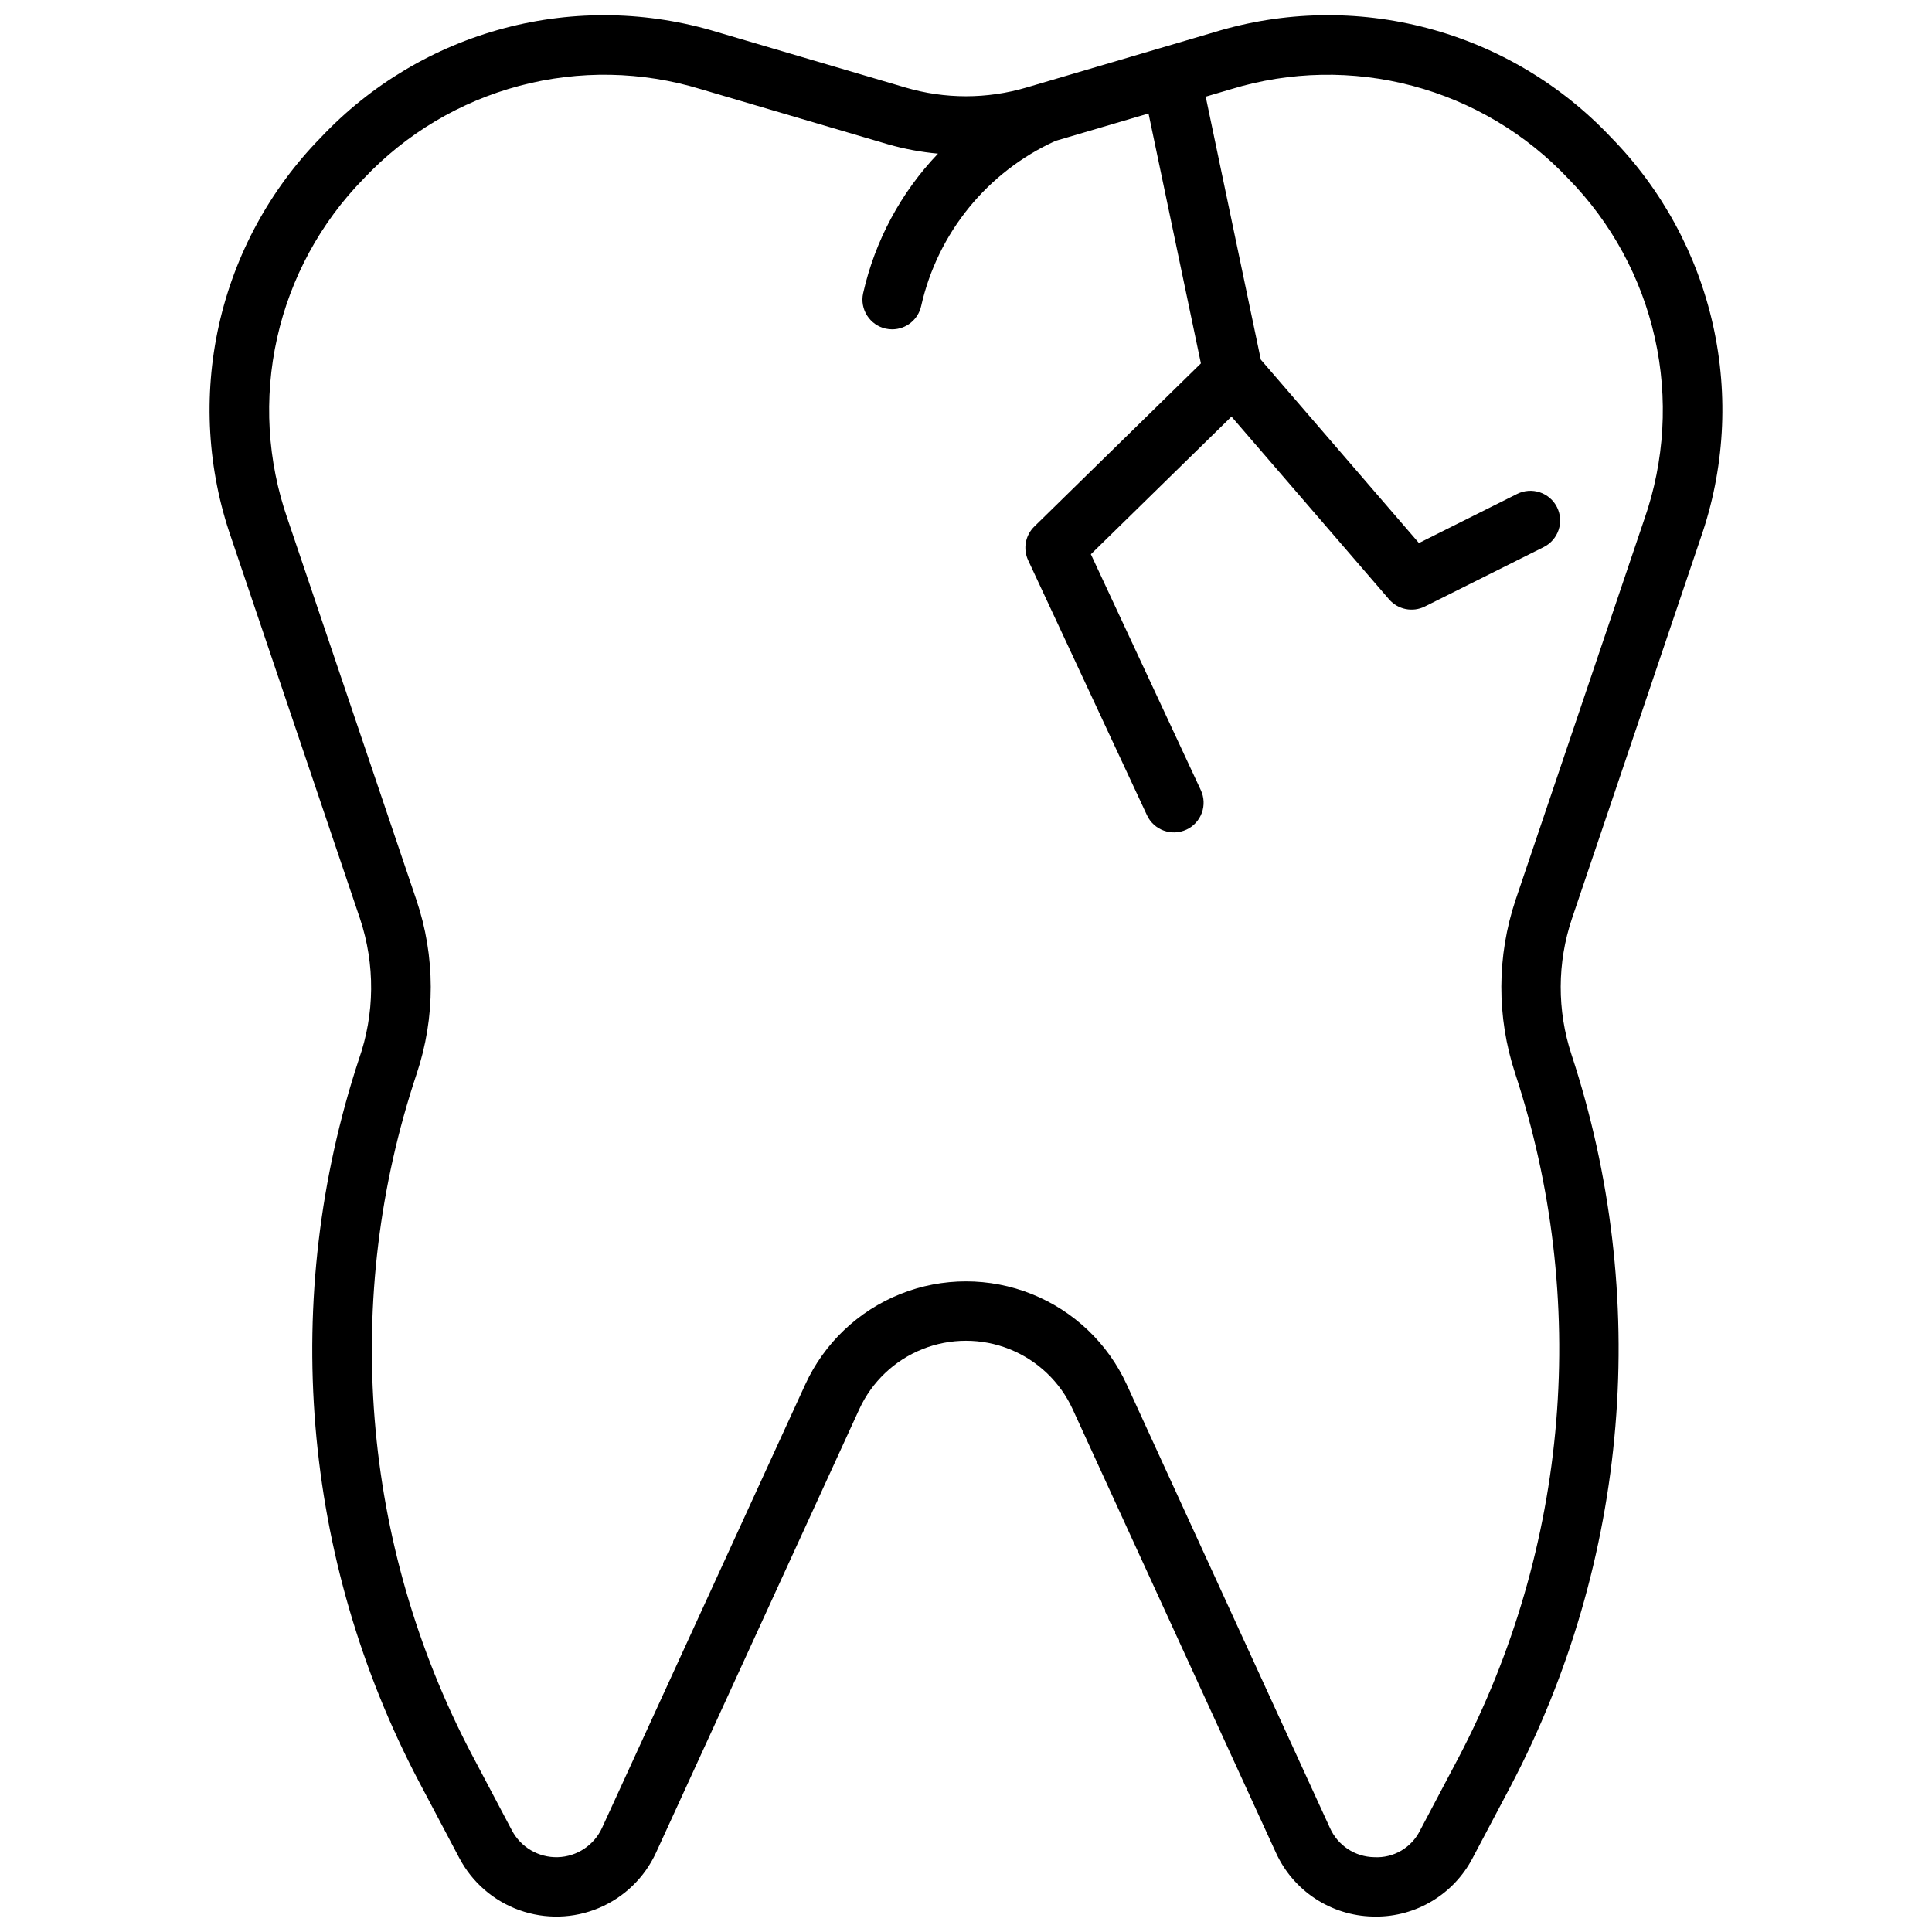 <?xml version="1.0" encoding="UTF-8"?>
<!-- Uploaded to: ICON Repo, www.iconrepo.com, Generator: ICON Repo Mixer Tools -->
<svg width="800px" height="800px" version="1.1" viewBox="144 144 512 512" xmlns="http://www.w3.org/2000/svg">
 <defs>
  <clipPath id="a">
   <path d="m199 148.09h402v503.81h-402z"/>
  </clipPath>
 </defs>
 <g clip-path="url(#a)">
  <path d="m594.68 286.62c6.34-18.152 7.477-37.715 3.285-56.48s-13.547-35.984-27.008-49.715c-13.18-13.996-30.016-24.023-48.598-28.953-18.582-4.934-38.176-4.566-56.559 1.055l-49.777 14.66c-10.465 3.09-21.602 3.09-32.066 0l-49.77-14.656c-18.383-5.621-37.977-5.988-56.559-1.059-18.582 4.93-35.414 14.961-48.598 28.957-13.461 13.727-22.816 30.945-27.008 49.711s-3.055 38.328 3.285 56.48l34.102 100.84v0.004c4.039 12.133 3.926 25.266-0.324 37.328-10.305 31.309-14.211 64.367-11.488 97.215 2.727 32.848 12.023 64.809 27.348 93.992l10.793 20.426c3.398 6.43 9.078 11.352 15.926 13.797 6.848 2.449 14.363 2.238 21.066-0.586 6.699-2.824 12.098-8.055 15.129-14.664l53.852-117.5c3.328-7.262 9.32-12.965 16.734-15.93 7.414-2.965 15.684-2.965 23.098 0 7.418 2.965 13.406 8.668 16.734 15.93l53.852 117.5c2.242 4.941 5.836 9.156 10.367 12.152 4.527 2.992 9.809 4.652 15.238 4.781l0.84 0.016c5.289 0.016 10.48-1.418 15.008-4.152 4.527-2.734 8.219-6.656 10.668-11.344l10.109-19.117v-0.004c15.535-29.578 24.965-61.98 27.734-95.277 2.766-33.297-1.188-66.809-11.629-98.547-3.852-11.703-3.812-24.34 0.113-36.016zm-49.16 141.82c9.777 29.723 13.48 61.109 10.891 92.293-2.59 31.18-11.422 61.523-25.973 89.227l-10.102 19.117c-2.262 4.594-7.051 7.387-12.164 7.098-5.086-0.082-9.664-3.113-11.73-7.766l-53.852-117.5c-5.012-10.93-14.035-19.516-25.199-23.98-11.168-4.465-23.625-4.465-34.789 0-11.168 4.465-20.191 13.051-25.203 23.98l-53.852 117.5c-2.113 4.613-6.664 7.621-11.734 7.766-5.07 0.141-9.781-2.609-12.152-7.098l-10.793-20.426c-14.391-27.488-23.09-57.598-25.578-88.527-2.488-30.926 1.289-62.039 11.105-91.477 5.039-15 5.016-31.238-0.07-46.223l-34.102-100.84c-5.387-15.426-6.352-32.051-2.789-47.996 3.559-15.949 11.508-30.582 22.945-42.25 11.203-11.895 25.508-20.418 41.301-24.605 15.793-4.191 32.441-3.879 48.066 0.898l49.762 14.66c4.273 1.207 8.648 2.019 13.07 2.426-9.84 10.305-16.699 23.09-19.836 36.988-0.938 4.242 1.742 8.445 5.988 9.387 0.562 0.121 1.133 0.18 1.707 0.184 3.691-0.004 6.883-2.57 7.68-6.172 4.356-19.359 17.531-35.559 35.594-43.766l24.66-7.266 13.883 66.234-44.148 43.227c-2.391 2.336-3.043 5.93-1.629 8.957l31.488 67.566c1.836 3.938 6.523 5.641 10.461 3.805 1.895-0.883 3.356-2.481 4.07-4.445 0.715-1.961 0.617-4.125-0.266-6.019l-29.137-62.516 37.262-36.48 41.758 48.426 0.004 0.004c2.352 2.727 6.258 3.508 9.477 1.898l31.488-15.742c1.875-0.934 3.301-2.57 3.961-4.555 0.664-1.98 0.512-4.148-0.422-6.019-0.938-1.871-2.578-3.289-4.562-3.949-1.984-0.66-4.148-0.5-6.016 0.438l-26.008 13.008-41.906-48.598-14.609-69.699 6.723-1.98c15.625-4.773 32.273-5.086 48.066-0.895 15.793 4.188 30.098 12.711 41.301 24.602 11.438 11.668 19.387 26.301 22.949 42.246 3.562 15.949 2.594 32.57-2.793 47.996l-34.102 100.84v0.004c-5.012 14.922-5.062 31.062-0.145 46.016z"/>
 </g>
</svg>